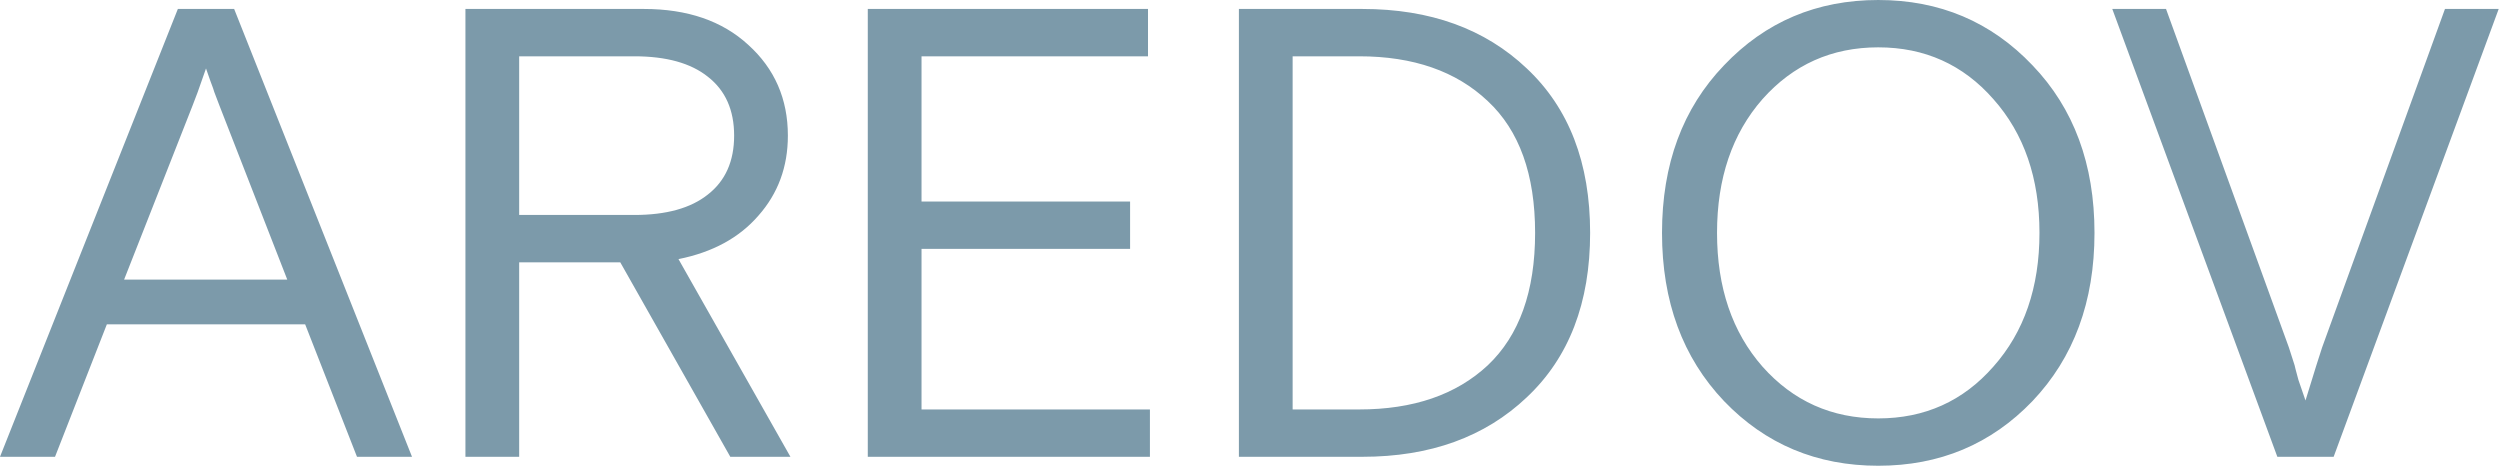 <?xml version="1.0" encoding="UTF-8"?> <svg xmlns="http://www.w3.org/2000/svg" width="1016" height="190" viewBox="0 0 1016 190" fill="none"><path d="M0 185.641L72.28 3.641H95.16L167.44 185.641H145.08L124.02 131.821H43.42L22.36 185.641H0ZM78.26 42.901L50.44 113.621H116.74L89.18 42.901L87.1 37.441C86.927 36.747 86.407 35.274 85.54 33.021C84.674 30.594 84.067 28.861 83.72 27.821L80.34 37.441L78.26 42.901ZM296.792 185.641L252.072 106.601H210.992V185.641H189.152V3.641H261.692C279.372 3.641 293.499 8.494 304.072 18.201C314.819 27.907 320.192 40.214 320.192 55.121C320.192 67.774 316.206 78.607 308.232 87.621C300.432 96.634 289.599 102.527 275.732 105.301L321.232 185.641H296.792ZM210.992 22.881V87.361H257.792C270.792 87.361 280.759 84.587 287.692 79.041C294.799 73.494 298.352 65.521 298.352 55.121C298.352 44.721 294.799 36.747 287.692 31.201C280.759 25.654 270.792 22.881 257.792 22.881H210.992ZM352.668 185.641V3.641H466.548V22.881H374.508V81.901H459.268V101.141H374.508V166.401H467.328V185.641H352.668ZM503.488 185.641V3.641H553.668C581.228 3.641 603.502 11.701 620.488 27.821C637.648 43.941 646.228 66.214 646.228 94.641C646.228 123.067 637.648 145.341 620.488 161.461C603.502 177.581 581.228 185.641 553.668 185.641H503.488ZM525.328 166.401H552.368C574.382 166.401 591.802 160.421 604.628 148.461C617.455 136.327 623.868 118.387 623.868 94.641C623.868 70.894 617.455 53.041 604.628 41.081C591.802 28.947 574.382 22.881 552.368 22.881H525.328V166.401ZM825.982 26.521C842.795 44.027 851.202 66.734 851.202 94.641C851.202 122.547 842.795 145.341 825.982 163.021C809.169 180.527 788.282 189.281 763.322 189.281C738.362 189.281 717.475 180.527 700.662 163.021C683.849 145.341 675.442 122.547 675.442 94.641C675.442 66.734 683.849 44.027 700.662 26.521C717.475 8.841 738.362 0.001 763.322 0.001C788.282 0.001 809.169 8.841 825.982 26.521ZM716.262 148.981C728.742 163.021 744.429 170.041 763.322 170.041C782.215 170.041 797.815 163.021 810.122 148.981C822.602 134.941 828.842 116.827 828.842 94.641C828.842 72.454 822.602 54.341 810.122 40.301C797.815 26.261 782.215 19.241 763.322 19.241C744.429 19.241 728.742 26.261 716.262 40.301C703.955 54.341 697.802 72.454 697.802 94.641C697.802 116.827 703.955 134.941 716.262 148.981ZM925.513 185.641L858.433 3.641H880.273L930.193 141.181L932.533 148.461C932.533 148.634 933.053 150.627 934.093 154.441C935.306 158.081 936.26 160.854 936.953 162.761C937.126 162.067 938.6 157.301 941.373 148.461L943.713 141.181L993.633 3.641H1015.47L948.393 185.641H925.513Z" fill="#7C9AAA"></path></svg> 